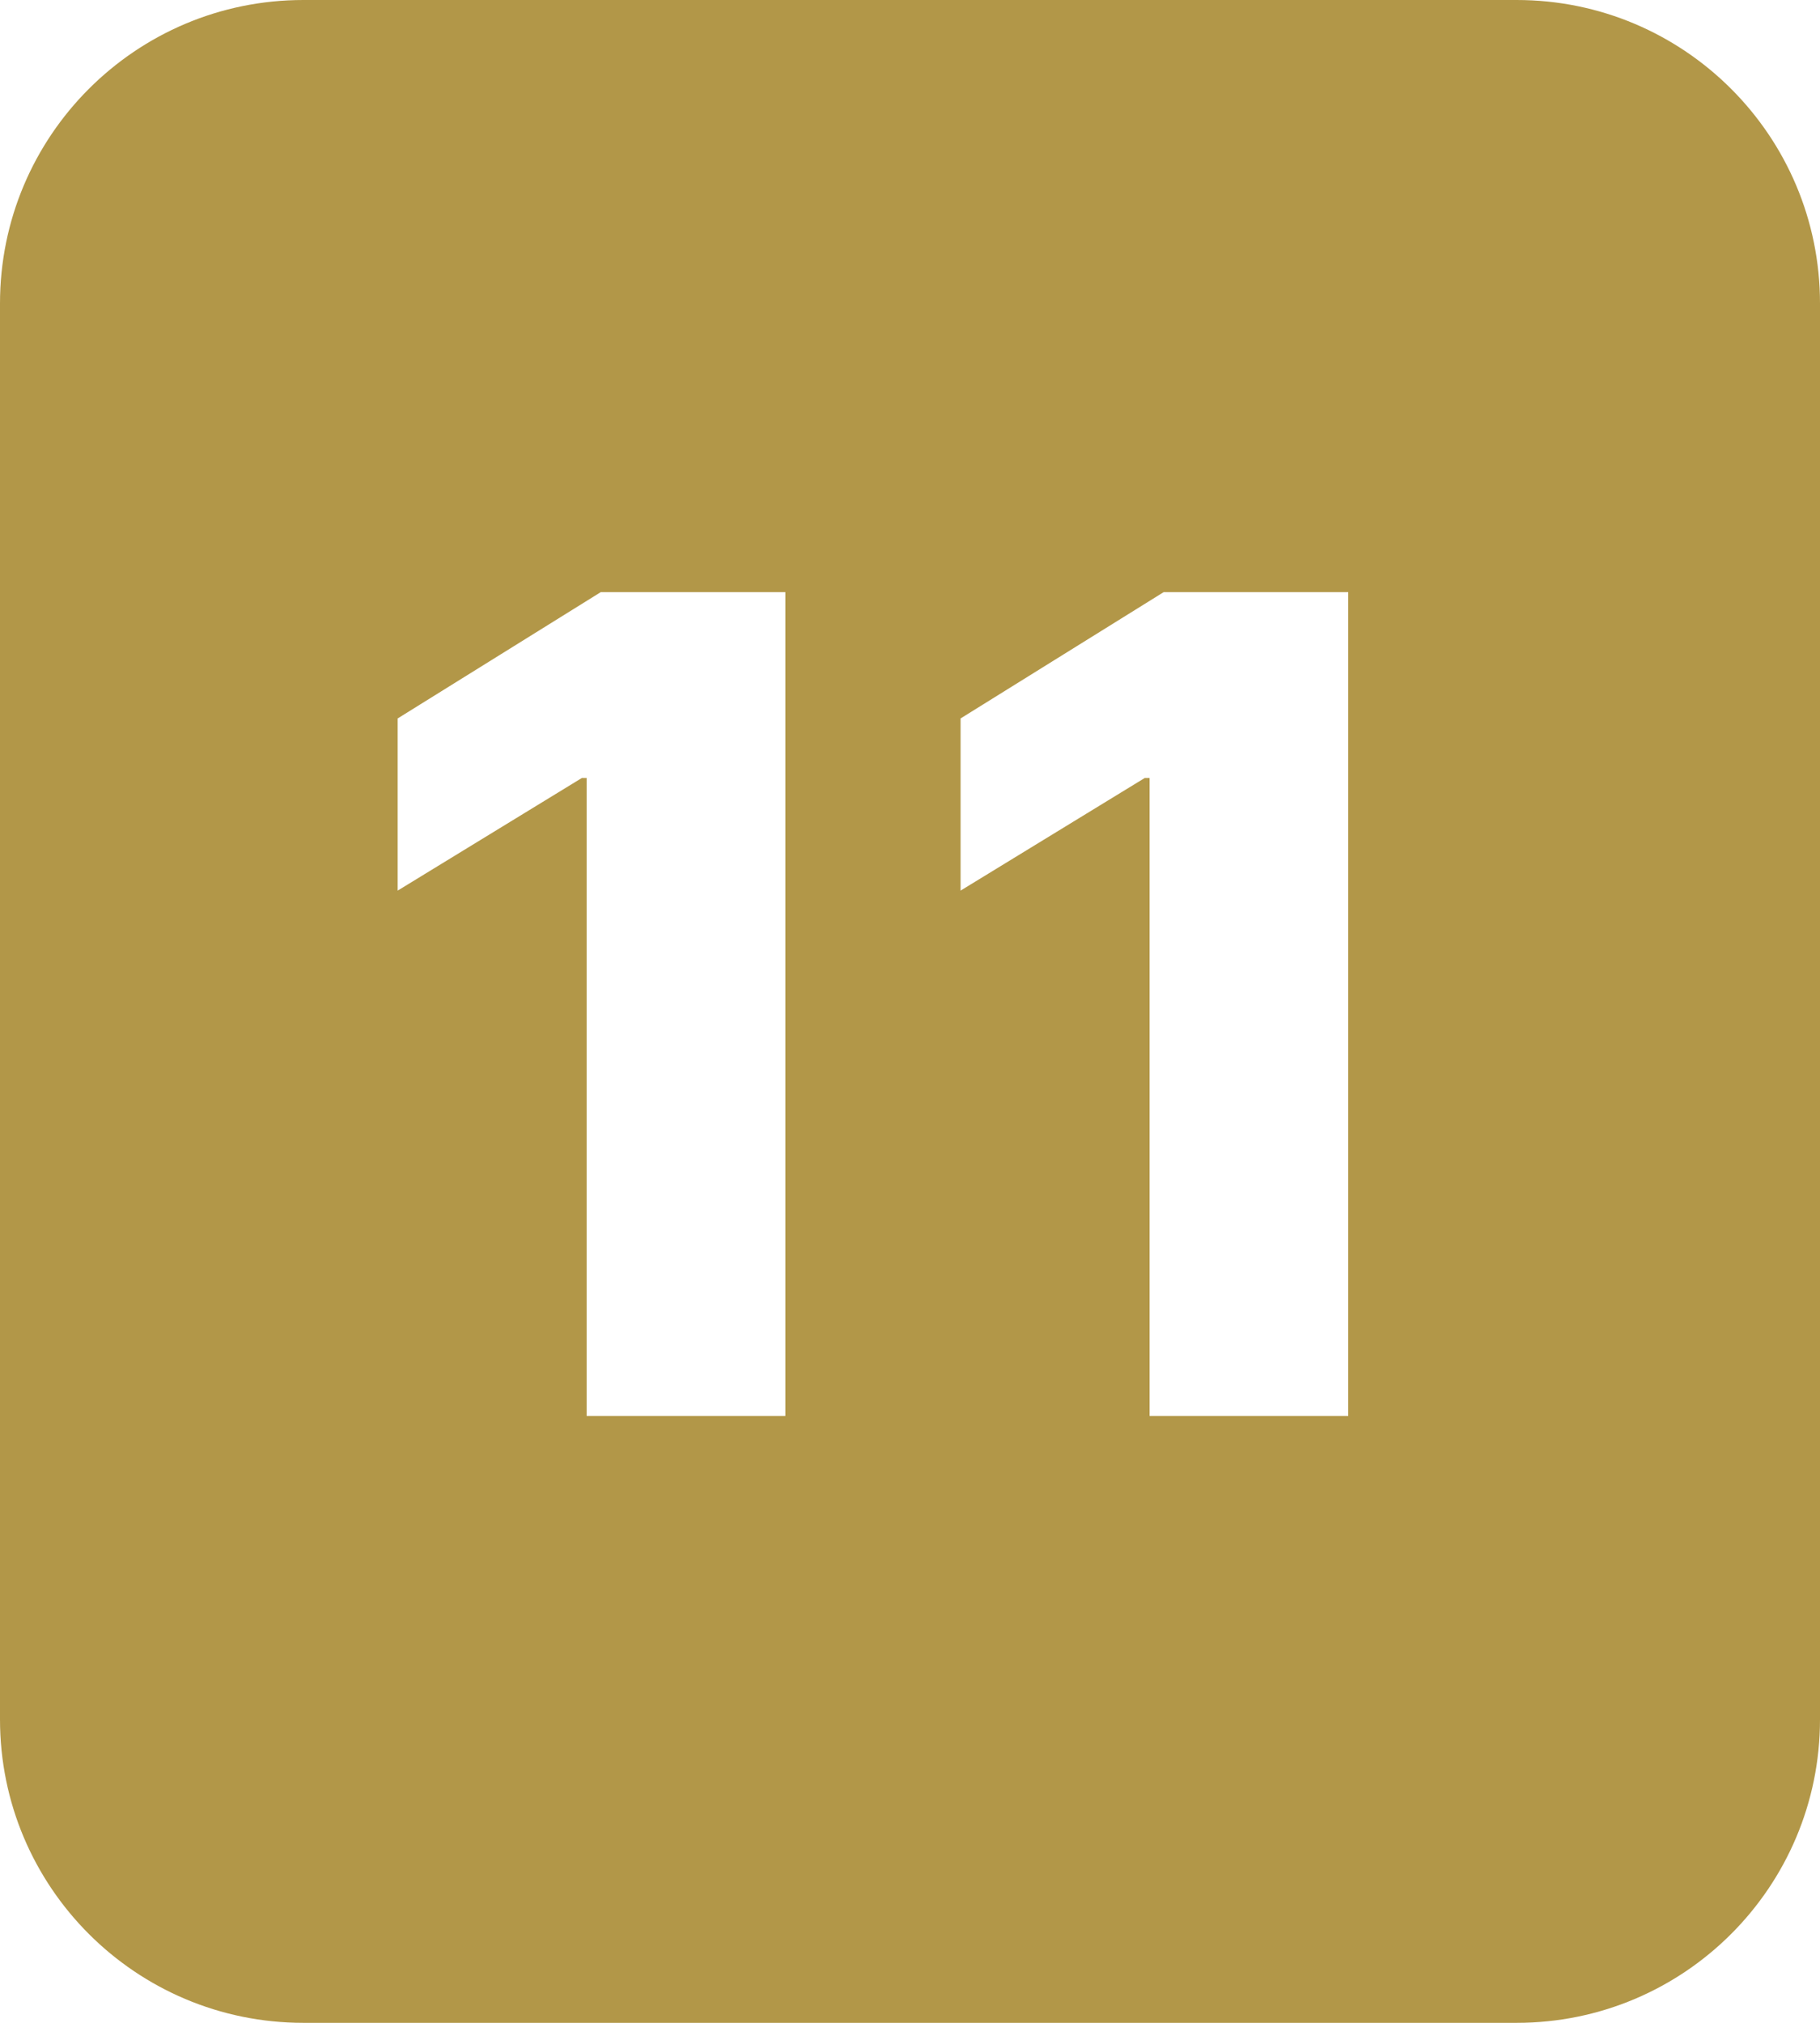 <?xml version="1.0" encoding="UTF-8"?> <svg xmlns="http://www.w3.org/2000/svg" width="90" height="100" viewBox="0 0 90 100" fill="none"> <path fill-rule="evenodd" clip-rule="evenodd" d="M15 0C6.716 0 0 6.716 0 15V85C0 93.284 6.716 100 15 100H75C83.284 100 90 93.284 90 85V15C90 6.716 83.284 0 75 0H15ZM38.835 70V29.273H29.707L19.665 35.517V44.028L28.773 38.46H29.011V70H38.835ZM66.671 70V29.273H57.543L47.501 35.517V44.028L56.609 38.46H56.847V70H66.671Z" fill="#B29748"></path> </svg> 